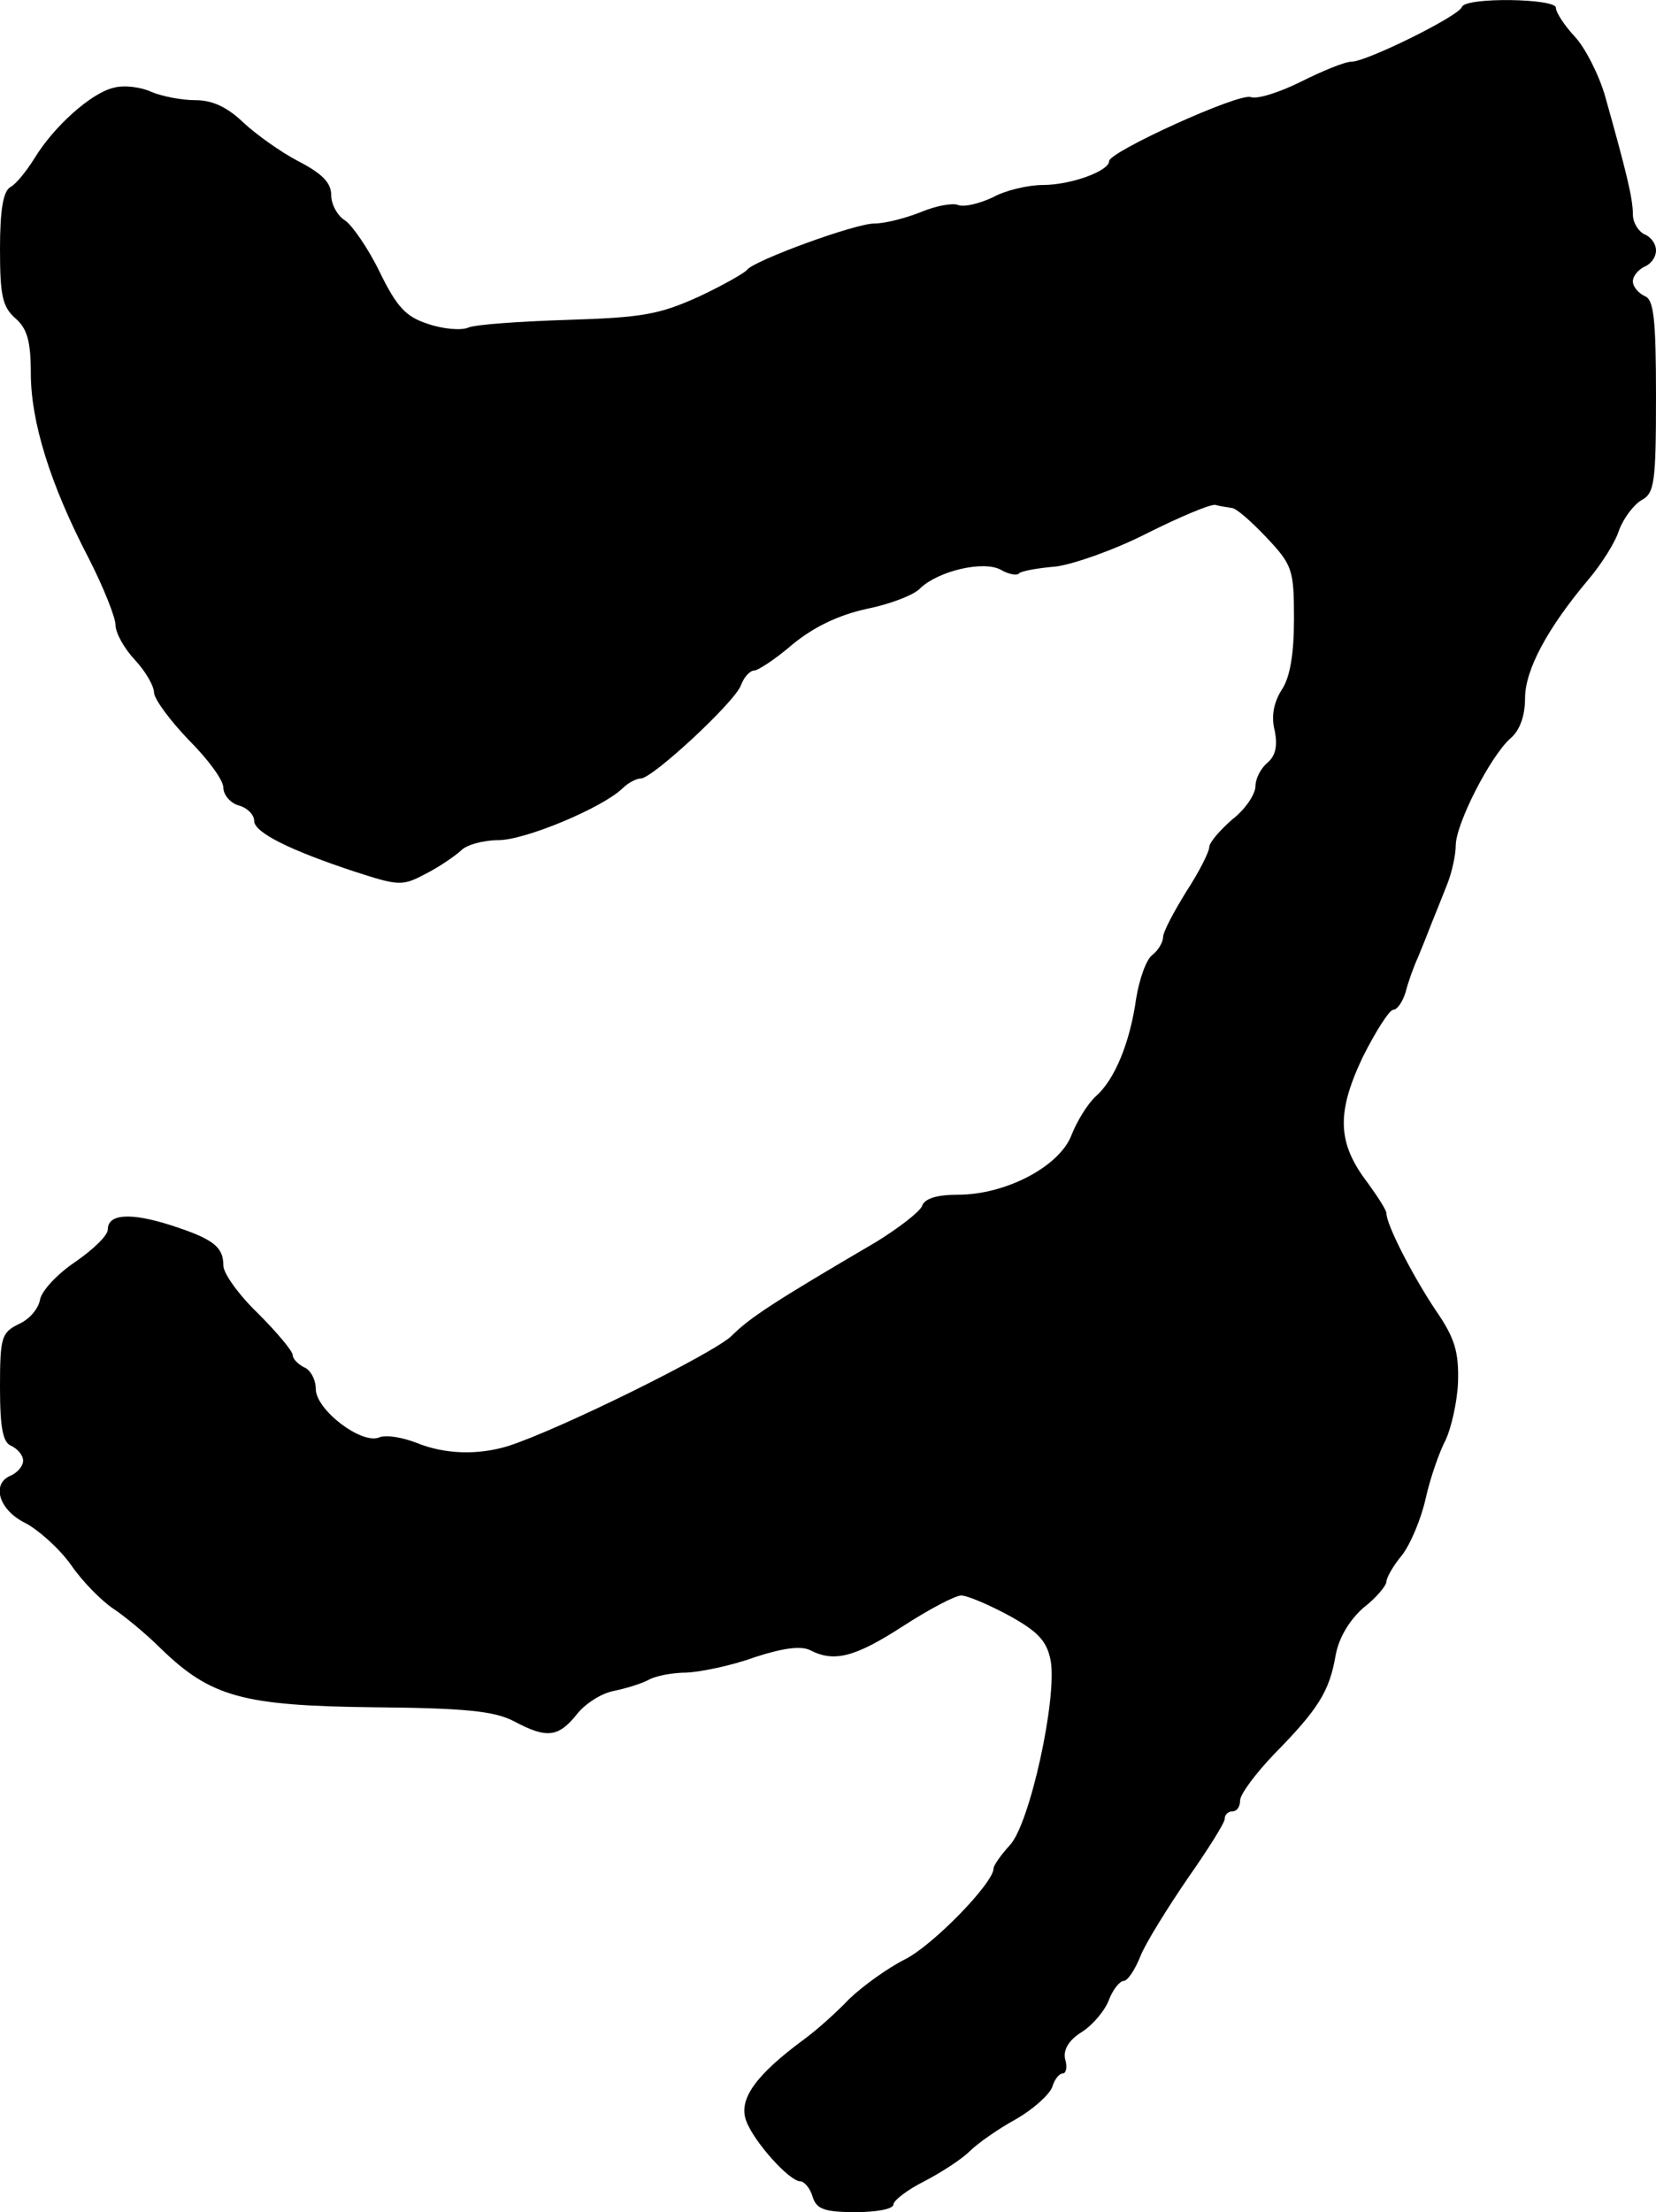 <?xml version="1.0" standalone="no"?>
<!DOCTYPE svg PUBLIC "-//W3C//DTD SVG 20010904//EN"
 "http://www.w3.org/TR/2001/REC-SVG-20010904/DTD/svg10.dtd">
<svg version="1.0" xmlns="http://www.w3.org/2000/svg"
 width="215pt" height="287pt" viewBox="0 0 215 287"
 preserveAspectRatio="xMidYMid meet">
<g transform="translate(0,287) scale(0.1,-0.1)"
fill="#000000" stroke="none">
<path d="M1898 2861 c-4 -12 -124 -71 -143 -71 -9 0 -38 -12 -66 -26 -28 -14
-57 -23 -65 -20 -15 6 -184 -71 -184 -83 0 -13 -50 -31 -86 -31 -19 0 -49 -7
-65 -16 -17 -8 -37 -13 -45 -10 -7 3 -29 -1 -48 -9 -20 -8 -47 -15 -61 -15
-25 0 -156 -48 -165 -60 -3 -4 -31 -20 -63 -35 -51 -23 -73 -27 -170 -30 -62
-2 -120 -6 -129 -10 -9 -4 -33 -2 -53 5 -28 9 -40 22 -62 67 -15 31 -36 61
-45 67 -10 6 -18 21 -18 33 0 16 -12 28 -43 44 -23 12 -55 35 -71 50 -21 20
-40 29 -62 29 -18 0 -44 5 -58 11 -13 6 -35 9 -49 5 -29 -7 -77 -50 -102 -91
-10 -16 -24 -34 -32 -38 -9 -6 -13 -30 -13 -80 0 -60 3 -75 20 -90 15 -13 20
-29 20 -71 0 -63 25 -144 75 -240 19 -37 35 -77 35 -87 0 -10 11 -30 25 -45
14 -15 25 -34 25 -43 1 -9 21 -36 45 -61 25 -25 45 -52 45 -62 0 -9 9 -20 20
-23 11 -3 20 -12 20 -20 0 -15 46 -38 131 -66 56 -18 61 -19 91 -3 18 9 38 23
46 30 7 8 30 14 49 14 35 0 135 42 161 67 7 7 18 13 24 13 15 0 122 99 130
121 4 11 12 19 17 19 5 0 28 15 50 34 28 23 60 38 96 46 30 6 62 18 70 27 23
22 81 36 104 24 10 -6 21 -8 24 -5 2 3 24 7 48 9 23 3 77 22 118 43 42 21 82
38 89 37 6 -2 16 -3 21 -4 6 0 26 -18 45 -38 34 -36 36 -42 36 -106 0 -45 -5
-76 -16 -92 -10 -16 -14 -34 -9 -53 4 -20 1 -33 -10 -42 -8 -7 -15 -20 -15
-30 0 -10 -13 -30 -30 -43 -16 -14 -30 -30 -30 -36 0 -6 -13 -32 -30 -58 -16
-26 -30 -52 -30 -59 0 -6 -6 -17 -14 -23 -8 -6 -17 -32 -21 -57 -8 -57 -28
-105 -52 -126 -11 -10 -25 -33 -32 -51 -16 -41 -86 -77 -147 -77 -28 0 -44 -5
-47 -15 -4 -8 -30 -28 -59 -46 -135 -79 -165 -99 -188 -122 -22 -22 -222 -121
-290 -143 -39 -12 -82 -11 -119 4 -18 7 -40 11 -49 7 -23 -9 -82 36 -82 63 0
12 -7 25 -15 28 -8 4 -15 11 -15 16 0 5 -20 29 -45 54 -25 24 -45 52 -45 62 0
25 -14 35 -70 53 -51 16 -80 14 -80 -6 0 -8 -19 -26 -42 -42 -24 -16 -44 -38
-46 -49 -2 -12 -14 -26 -28 -32 -22 -11 -24 -17 -24 -82 0 -54 4 -72 15 -76 8
-4 15 -12 15 -19 0 -7 -7 -15 -15 -19 -27 -10 -17 -45 18 -62 17 -9 44 -33 59
-54 15 -22 40 -47 55 -57 15 -10 43 -33 62 -52 65 -63 107 -74 276 -76 119 -1
157 -5 182 -18 43 -23 58 -21 82 9 11 14 32 27 47 30 15 3 35 9 45 14 10 6 33
10 51 10 18 1 58 9 88 20 37 12 60 15 72 9 31 -16 58 -9 120 31 34 22 68 40
76 40 8 0 36 -12 62 -26 38 -21 49 -33 54 -58 9 -48 -27 -213 -53 -240 -11
-12 -21 -26 -21 -30 0 -19 -79 -100 -115 -118 -22 -11 -54 -34 -72 -51 -17
-18 -43 -41 -58 -52 -64 -47 -87 -79 -76 -107 10 -27 56 -78 70 -78 5 0 13 -9
16 -20 5 -16 15 -20 56 -20 27 0 49 4 49 10 0 5 18 19 40 30 23 12 49 29 59
39 10 10 37 29 59 41 23 13 44 32 48 42 3 10 9 18 14 18 4 0 6 8 3 18 -3 12 4
25 22 36 14 9 30 28 35 42 5 13 14 24 19 24 5 0 15 15 22 33 7 17 35 62 61
100 26 37 48 72 48 77 0 6 5 10 10 10 6 0 10 6 10 14 0 8 20 35 45 61 57 58
71 81 79 127 4 23 18 46 36 62 17 13 30 29 30 34 0 5 9 21 20 34 11 14 25 47
31 74 6 27 18 61 26 76 7 15 15 49 16 75 1 39 -4 57 -29 93 -30 45 -64 111
-64 126 0 4 -11 21 -24 39 -40 52 -41 91 -7 163 17 34 35 62 40 62 5 0 12 10
16 23 3 12 10 32 16 45 5 12 13 32 18 45 5 12 14 35 20 50 6 15 11 38 11 50 0
28 45 116 71 139 12 10 19 29 19 52 0 37 29 91 83 155 16 19 34 47 39 63 6 16
19 33 29 39 17 9 19 22 19 135 0 102 -3 126 -15 130 -8 4 -15 12 -15 19 0 7 7
15 15 19 8 3 15 12 15 21 0 9 -7 18 -15 21 -8 4 -15 15 -15 26 0 21 -9 57 -36
153 -8 28 -26 63 -39 77 -14 15 -25 32 -25 38 0 12 -117 14 -122 1z"/>
</g>
</svg>
